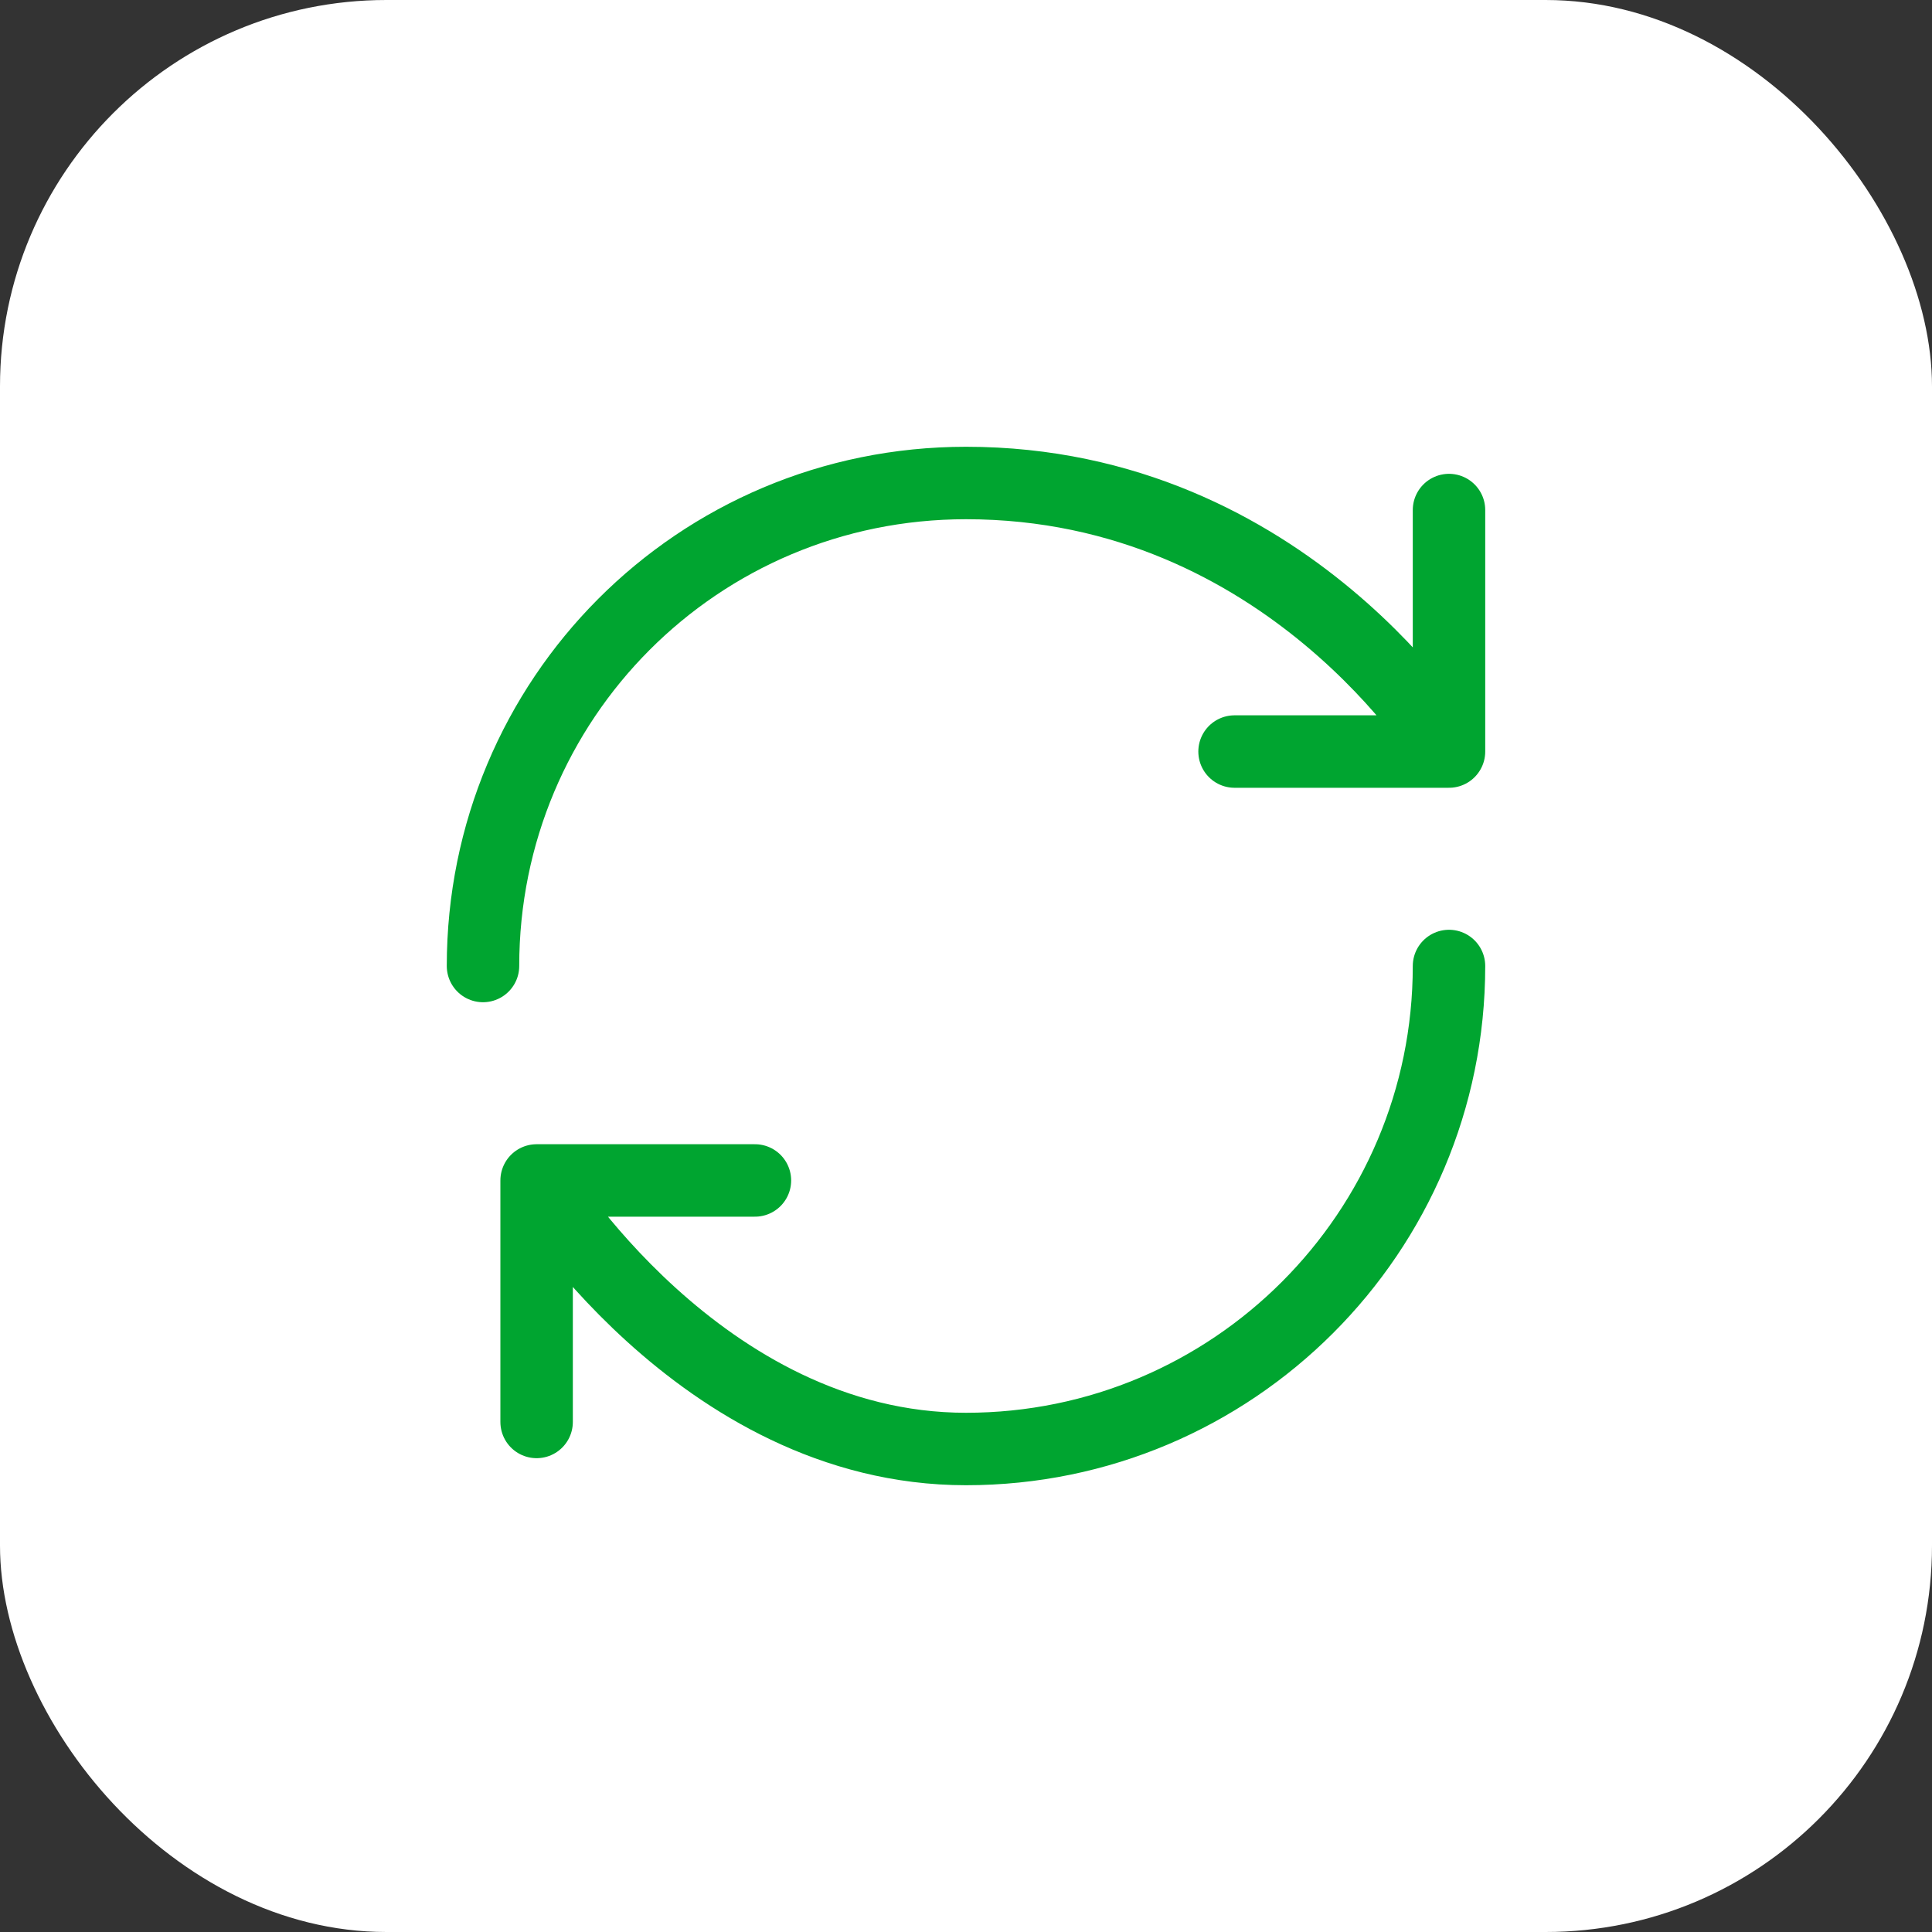 <?xml version="1.0" encoding="UTF-8"?> <svg xmlns="http://www.w3.org/2000/svg" width="40" height="40" viewBox="0 0 40 40" fill="none"><rect x="0" y="0" width="40" height="40" fill="#333333" stroke="none"/><rect width="40" height="40" rx="8" fill="white"></rect><path d="M30 20C30 25.52 25.52 30 20 30C14.48 30 11.11 24.44 11.11 24.44M11.11 24.44H15.63M11.11 24.44V29.44M10 20C10 14.48 14.44 10 20 10C26.67 10 30 15.56 30 15.56M30 15.56V10.56M30 15.56H25.56" stroke="#00A530" stroke-width="1.5" stroke-linecap="round" stroke-linejoin="round"></path></svg> 